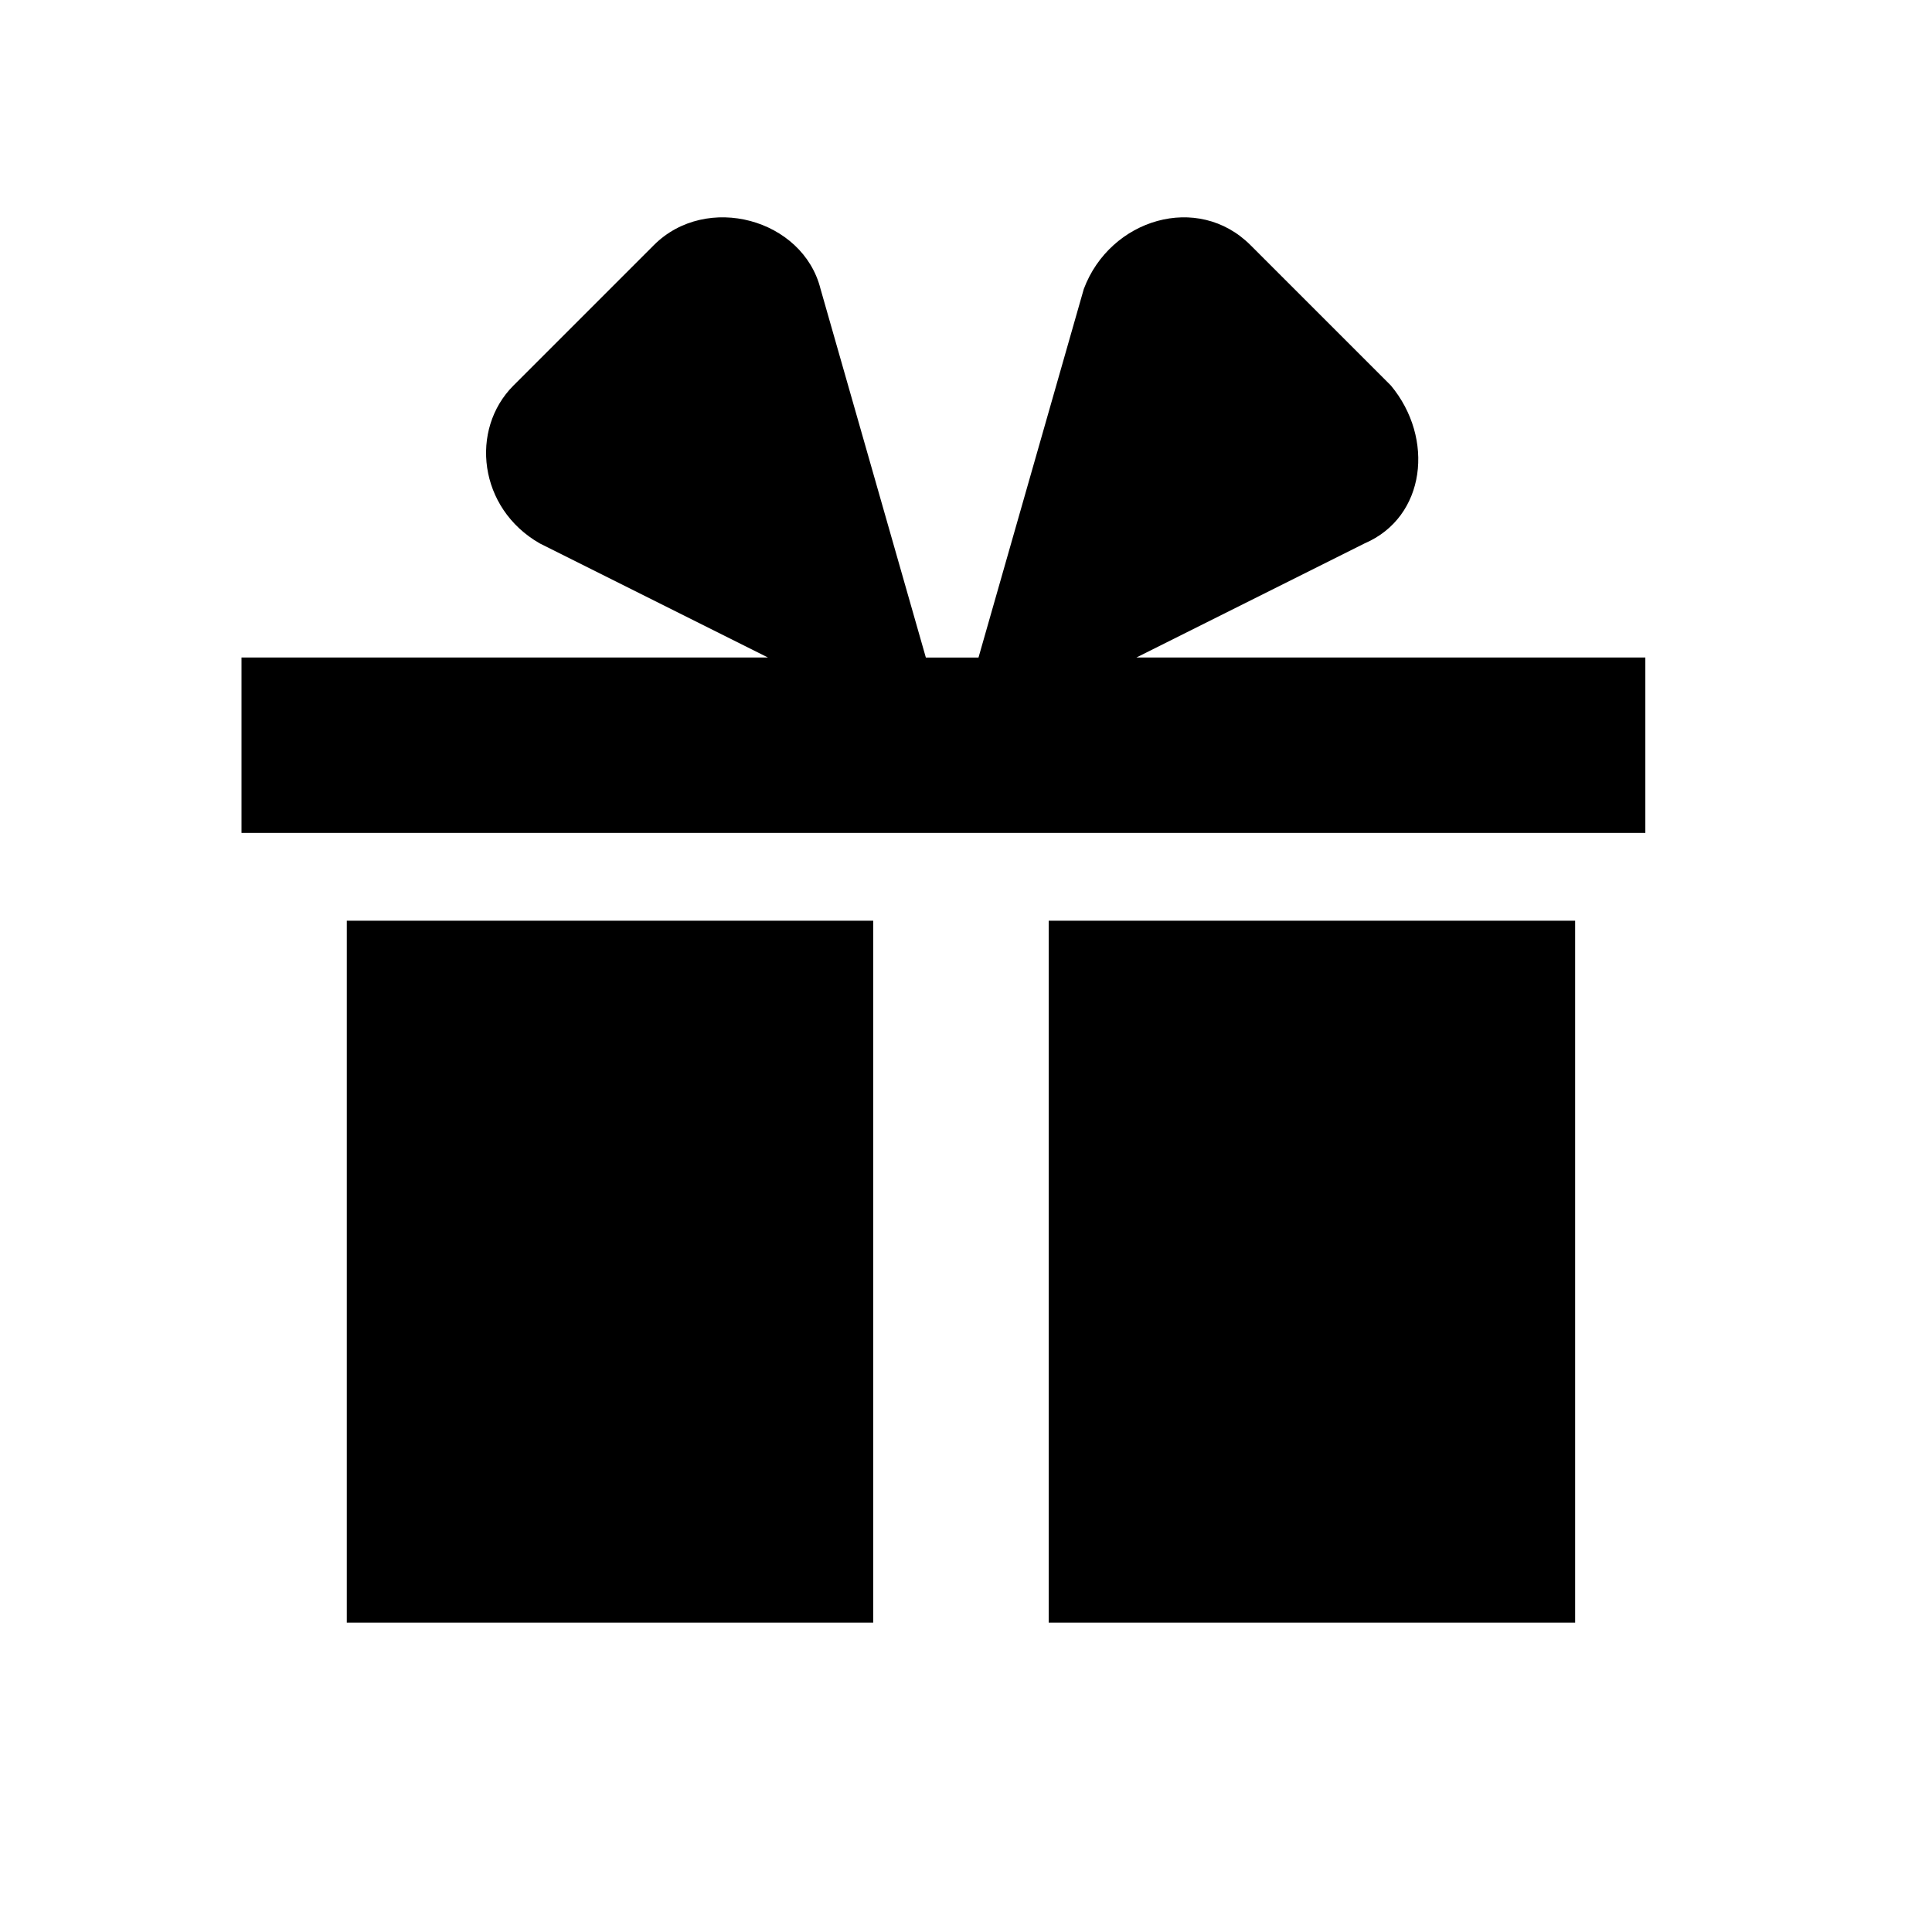 <!-- Generated by IcoMoon.io -->
<svg version="1.1" xmlns="http://www.w3.org/2000/svg" width="32" height="32" viewBox="0 0 32 32">
<title>icon_P005</title>
<path d="M18.823 10.89l3.778-1.889c1.017-0.436 1.163-1.744 0.436-2.616l-2.325-2.325c-0.872-0.872-2.325-0.436-2.761 0.727l-1.744 6.104h-0.872l-1.744-6.104c-0.291-1.163-1.889-1.599-2.761-0.727l-2.325 2.325c-0.727 0.727-0.581 2.035 0.436 2.616l3.778 1.889h-8.719v2.906h23.252v-2.906h-8.429zM5.744 15.25h8.719v11.626h-8.719v-11.626zM17.37 15.25h8.719v11.626h-8.719v-11.626z"></path>
</svg>
